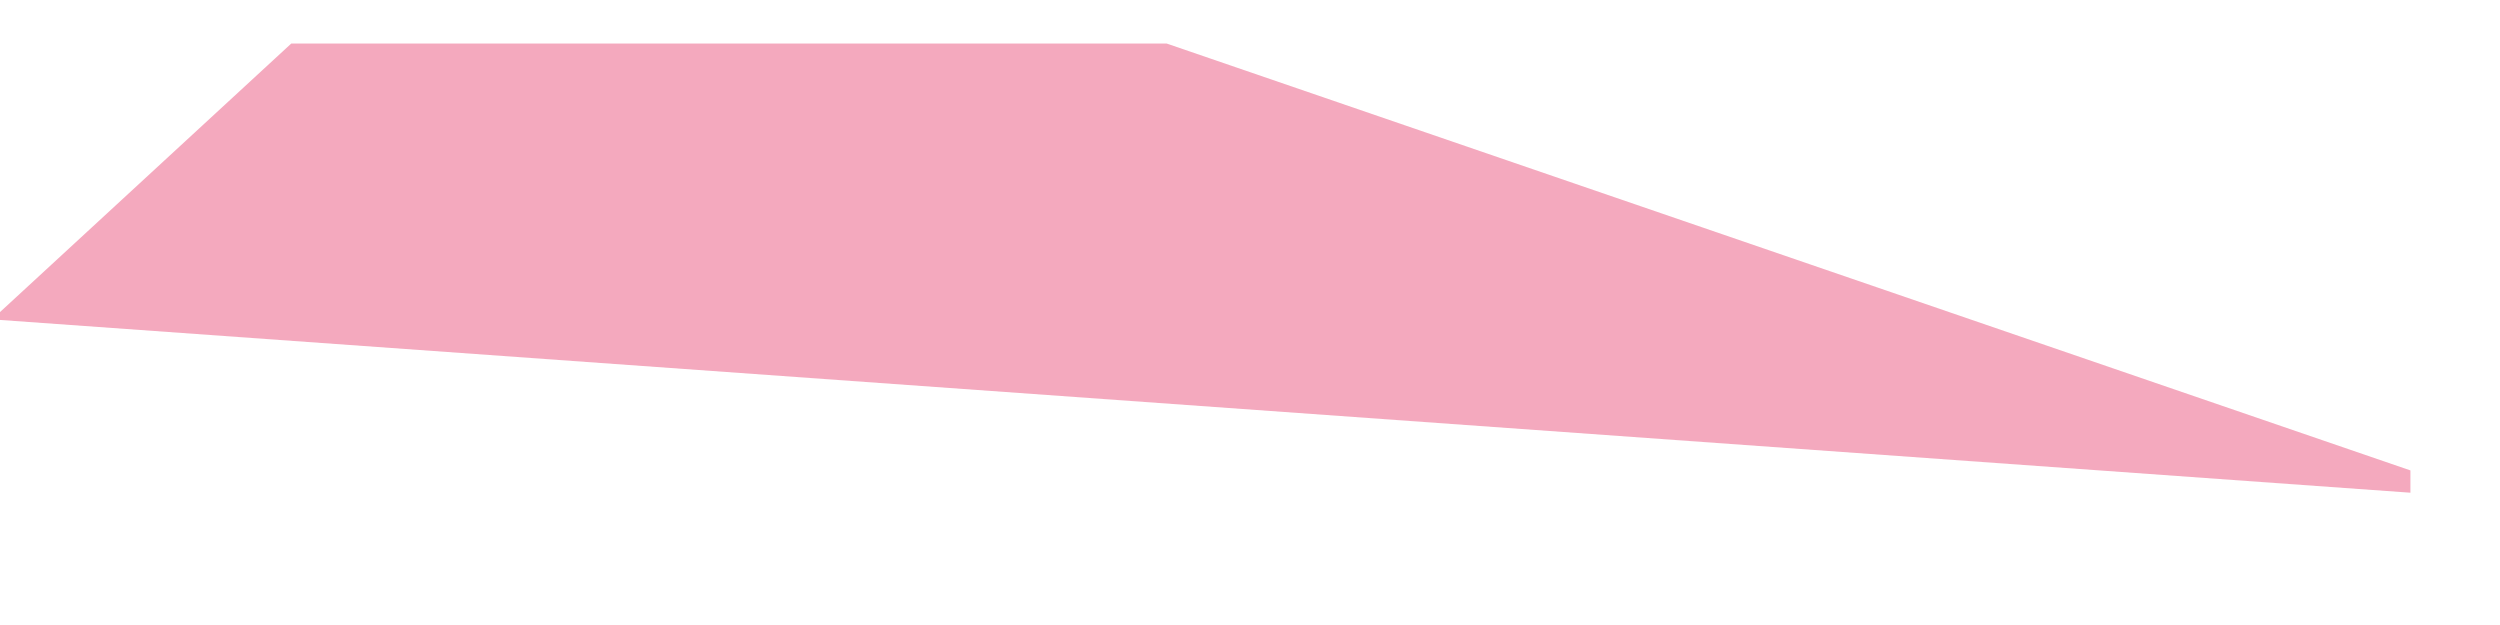 <?xml version="1.0" encoding="UTF-8"?><svg xmlns="http://www.w3.org/2000/svg" xmlns:xlink="http://www.w3.org/1999/xlink" xmlns:avocode="https://avocode.com/" id="SVGDoc" width="12px" height="3px" version="1.1" viewBox="0 0 12 3" aria-hidden="true" style="fill:url(#CerosGradient_id1125c7b7f);"><defs><linearGradient class="cerosgradient" data-cerosgradient="true" id="CerosGradient_id1125c7b7f" gradientUnits="userSpaceOnUse" x1="50%" y1="100%" x2="50%" y2="0%"><stop offset="0%" stop-color="#F4A9BE"/><stop offset="100%" stop-color="#F4A9BE"/></linearGradient><linearGradient/></defs><g><g><path d="M11.57,2.365v0v-0.107v0l-5.97,-2.049v0h-4.202v0l-1.436,1.324v0z" fill="#f4a9be" fill-opacity="1" style="fill:url(#CerosGradient_id1125c7b7f);"/></g></g></svg>